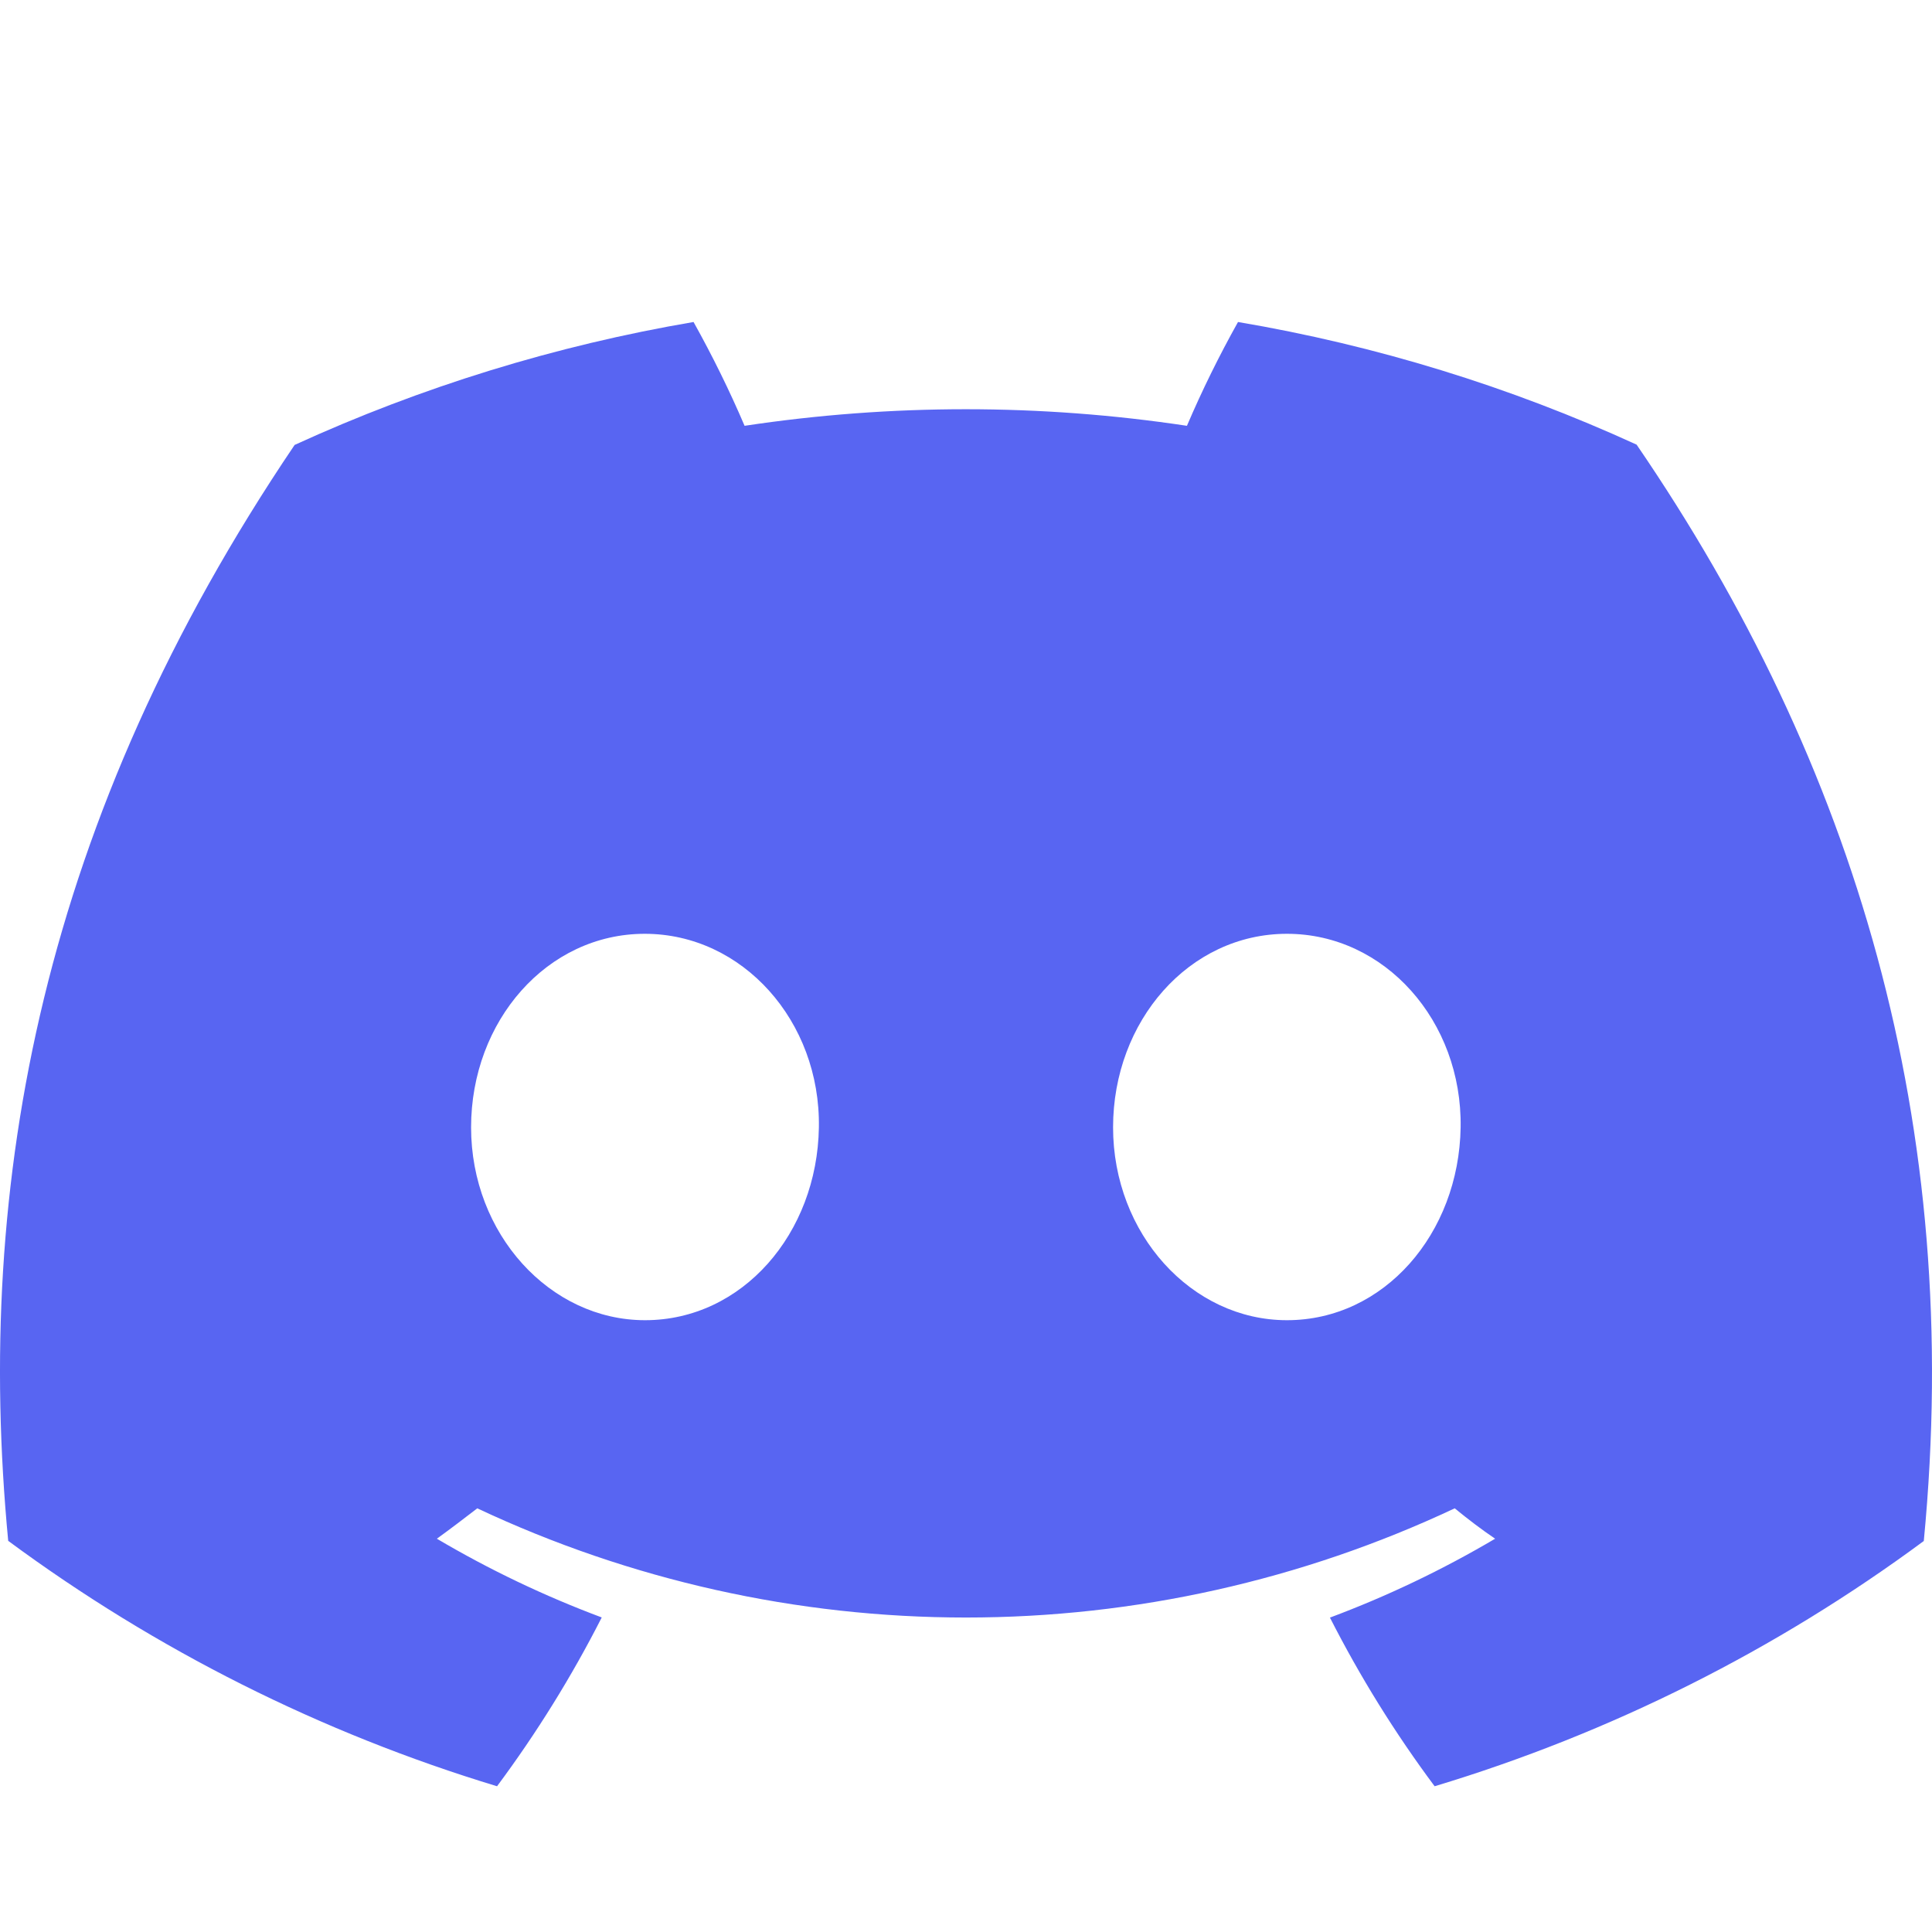 <?xml version="1.0" encoding="utf-8"?>
<svg xmlns="http://www.w3.org/2000/svg" role="img" aria-label="Discord Ableton" viewBox="0 0 48 48" fill="#5865F2">
  <path d="M40.661 11.047C37.507 9.603 34.178 8.579 30.758 8C30.29 8.837 29.866 9.697 29.489 10.579C25.846 10.03 22.142 10.03 18.499 10.579C18.122 9.697 17.698 8.837 17.231 8C13.809 8.583 10.477 9.61 7.32 11.054C1.053 20.326 -0.646 29.369 0.204 38.282C3.874 40.994 7.982 43.056 12.349 44.379C13.332 43.057 14.203 41.654 14.95 40.185C13.53 39.654 12.159 39 10.854 38.229C11.198 37.98 11.534 37.723 11.858 37.474C15.657 39.261 19.802 40.187 24 40.187C28.197 40.187 32.343 39.261 36.142 37.474C36.47 37.742 36.806 37.999 37.146 38.229C35.838 39.001 34.465 39.657 33.042 40.189C33.789 41.657 34.659 43.059 35.643 44.379C40.014 43.061 44.125 41 47.796 38.286C48.793 27.949 46.093 18.99 40.661 11.047ZM16.026 32.8C13.659 32.8 11.704 30.652 11.704 28.009C11.704 25.367 13.591 23.2 16.019 23.2C18.446 23.2 20.387 25.367 20.345 28.009C20.304 30.652 18.439 32.8 16.026 32.8ZM31.974 32.8C29.602 32.8 27.654 30.652 27.654 28.009C27.654 25.367 29.542 23.2 31.974 23.2C34.405 23.2 36.33 25.367 36.289 28.009C36.247 30.652 34.386 32.8 31.974 32.8Z"/>
</svg>